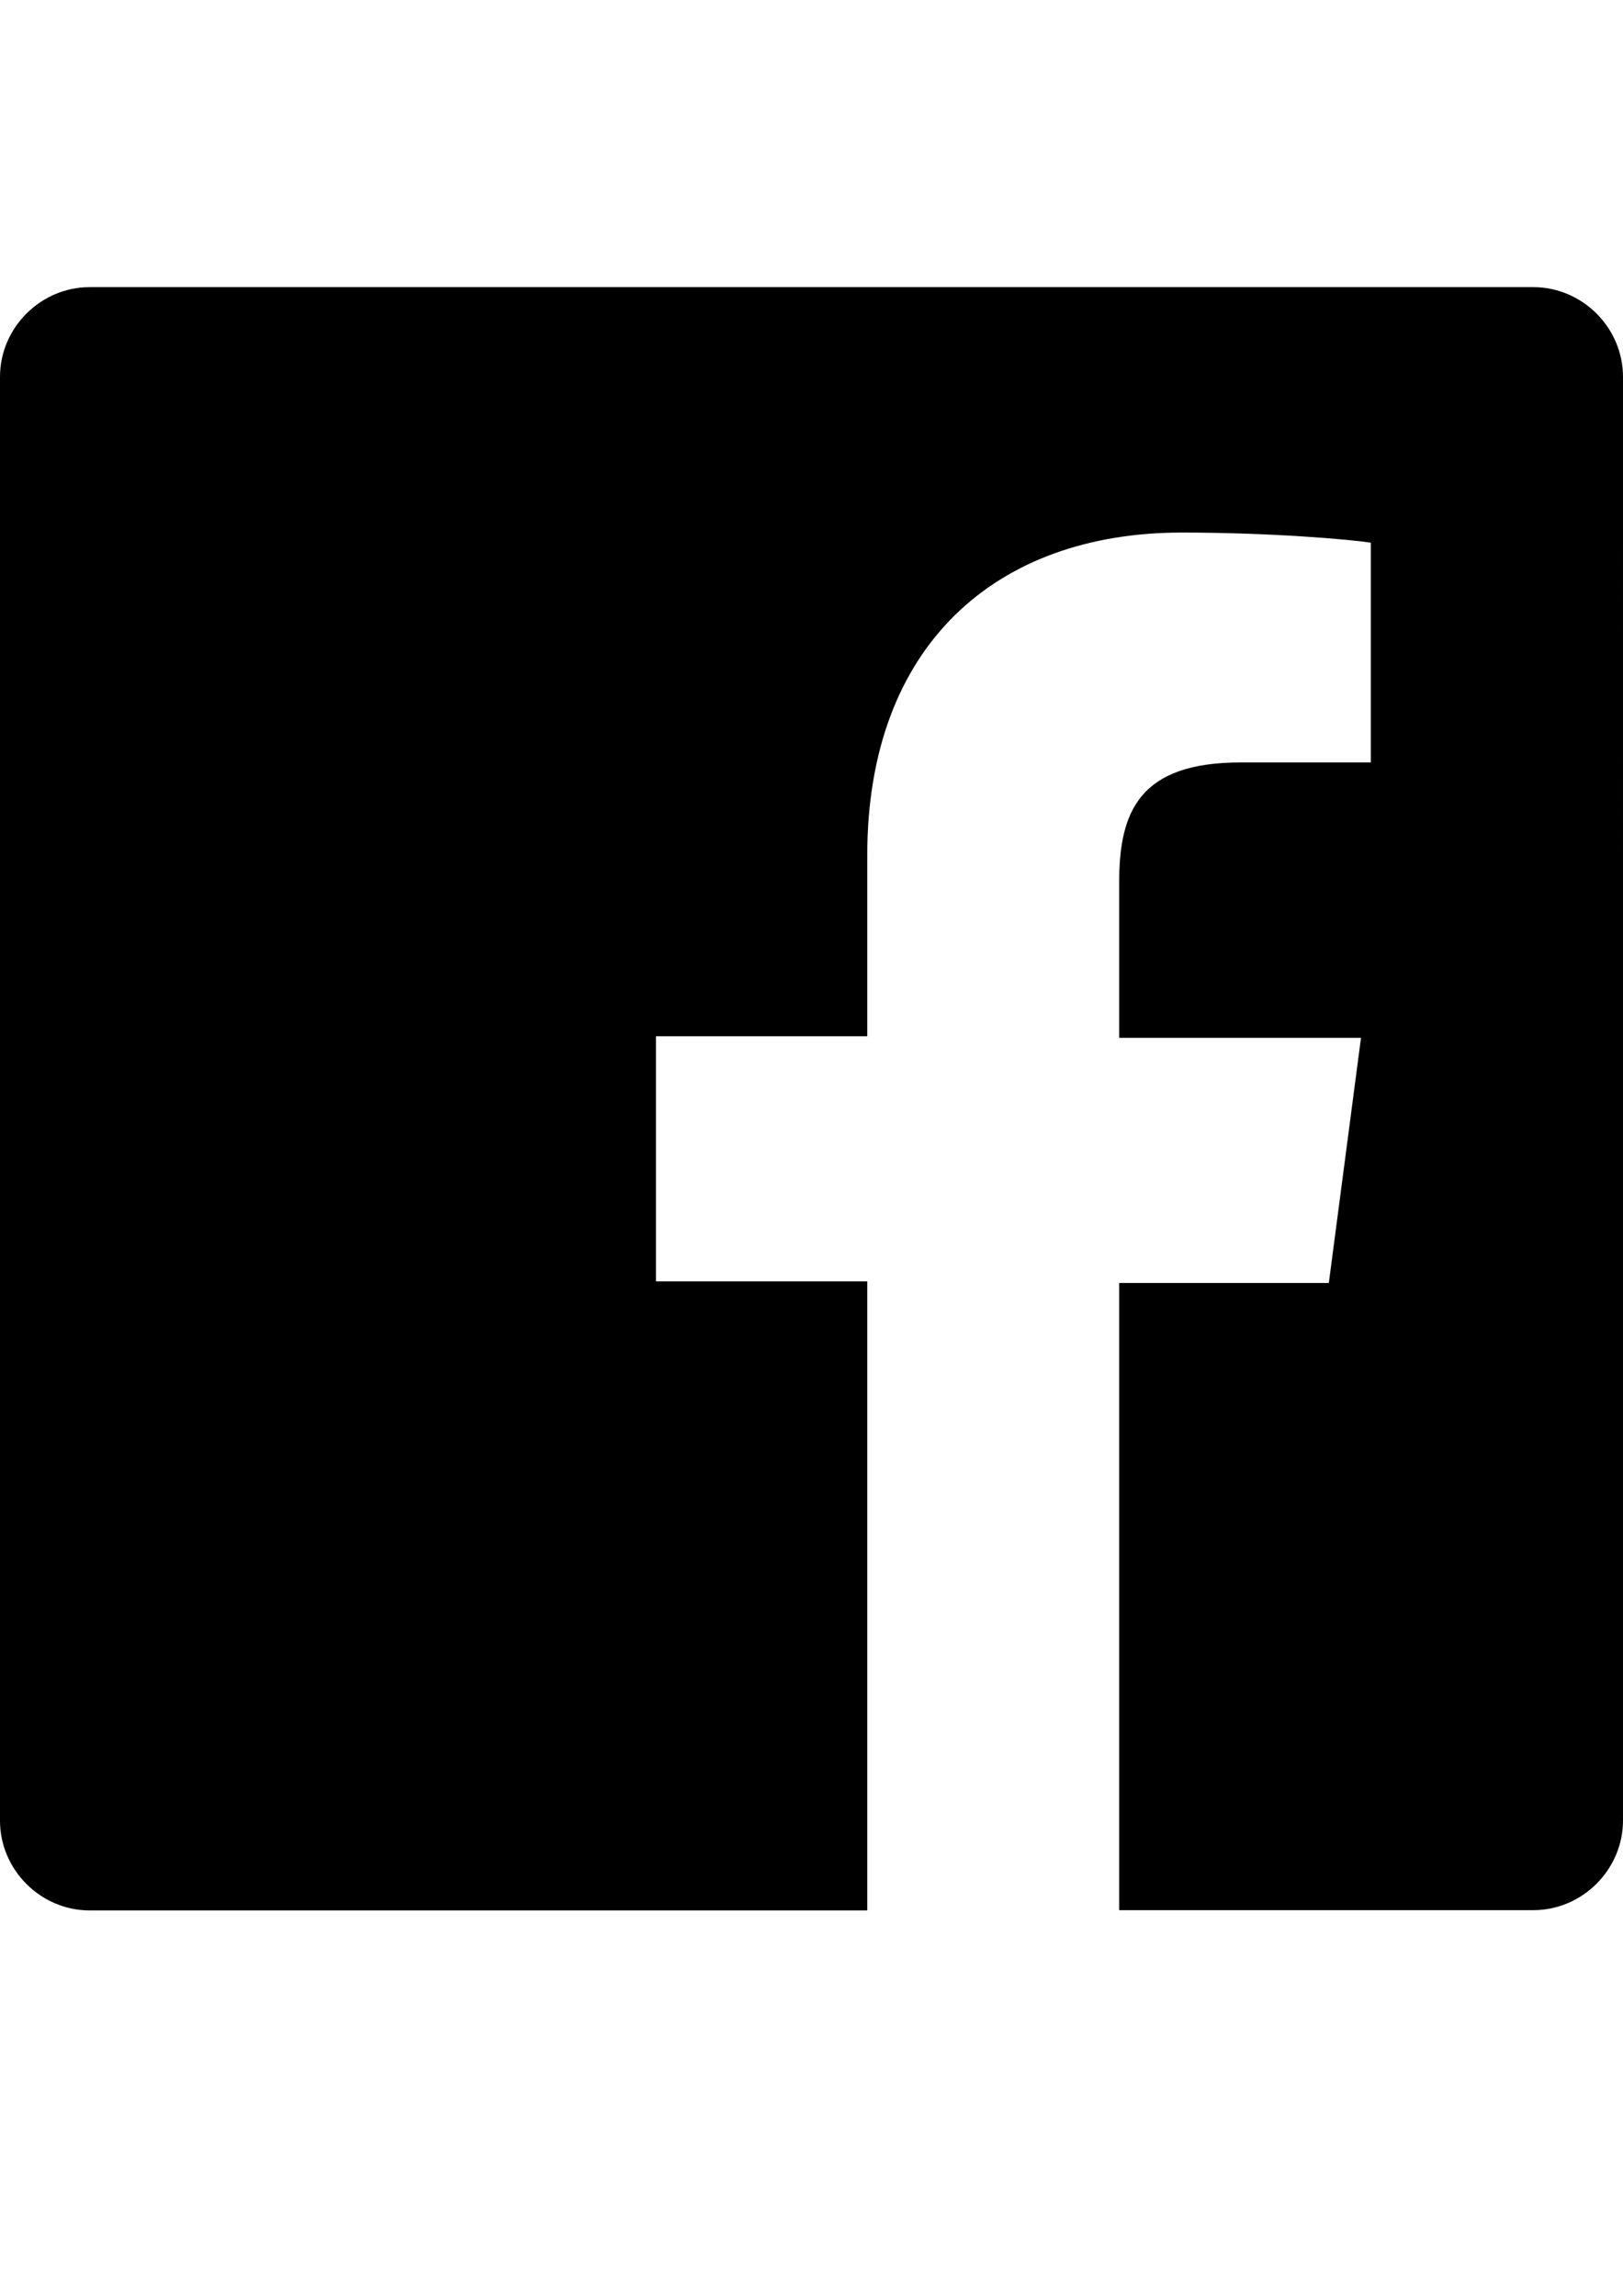 <?xml version="1.0" encoding="utf-8"?>
<!-- Generator: Adobe Illustrator 23.0.0, SVG Export Plug-In . SVG Version: 6.00 Build 0)  -->
<svg version="1.1" baseProfile="tiny" id="Ebene_1" xmlns="http://www.w3.org/2000/svg" xmlns:xlink="http://www.w3.org/1999/xlink"
	 x="0px" y="0px" viewBox="0 0 595.3 841.9" xml:space="preserve">
<path style="fill:#000000" d="M562.4,105.3H32.9c-18,0-32.9,14.9-32.9,32.9v529.5c0,18,14.9,32.9,32.9,32.9h285.2V469.9h-77.5V380h77.5v-66.3
	c0-76.9,47.1-118.4,115.3-118.4c32.9,0,61.4,2.5,69.4,3.7v80.6h-47.7c-37.2,0-44.6,18-44.6,44v57h88.7l-11.8,89.9h-76.9v230h151.9
	c18,0,32.9-14.9,32.9-32.9V138.2C595.3,120.2,580.4,105.3,562.4,105.3"/>
<g>
</g>
<g>
</g>
<g>
</g>
<g>
</g>
<g>
</g>
<g>
</g>
</svg>
